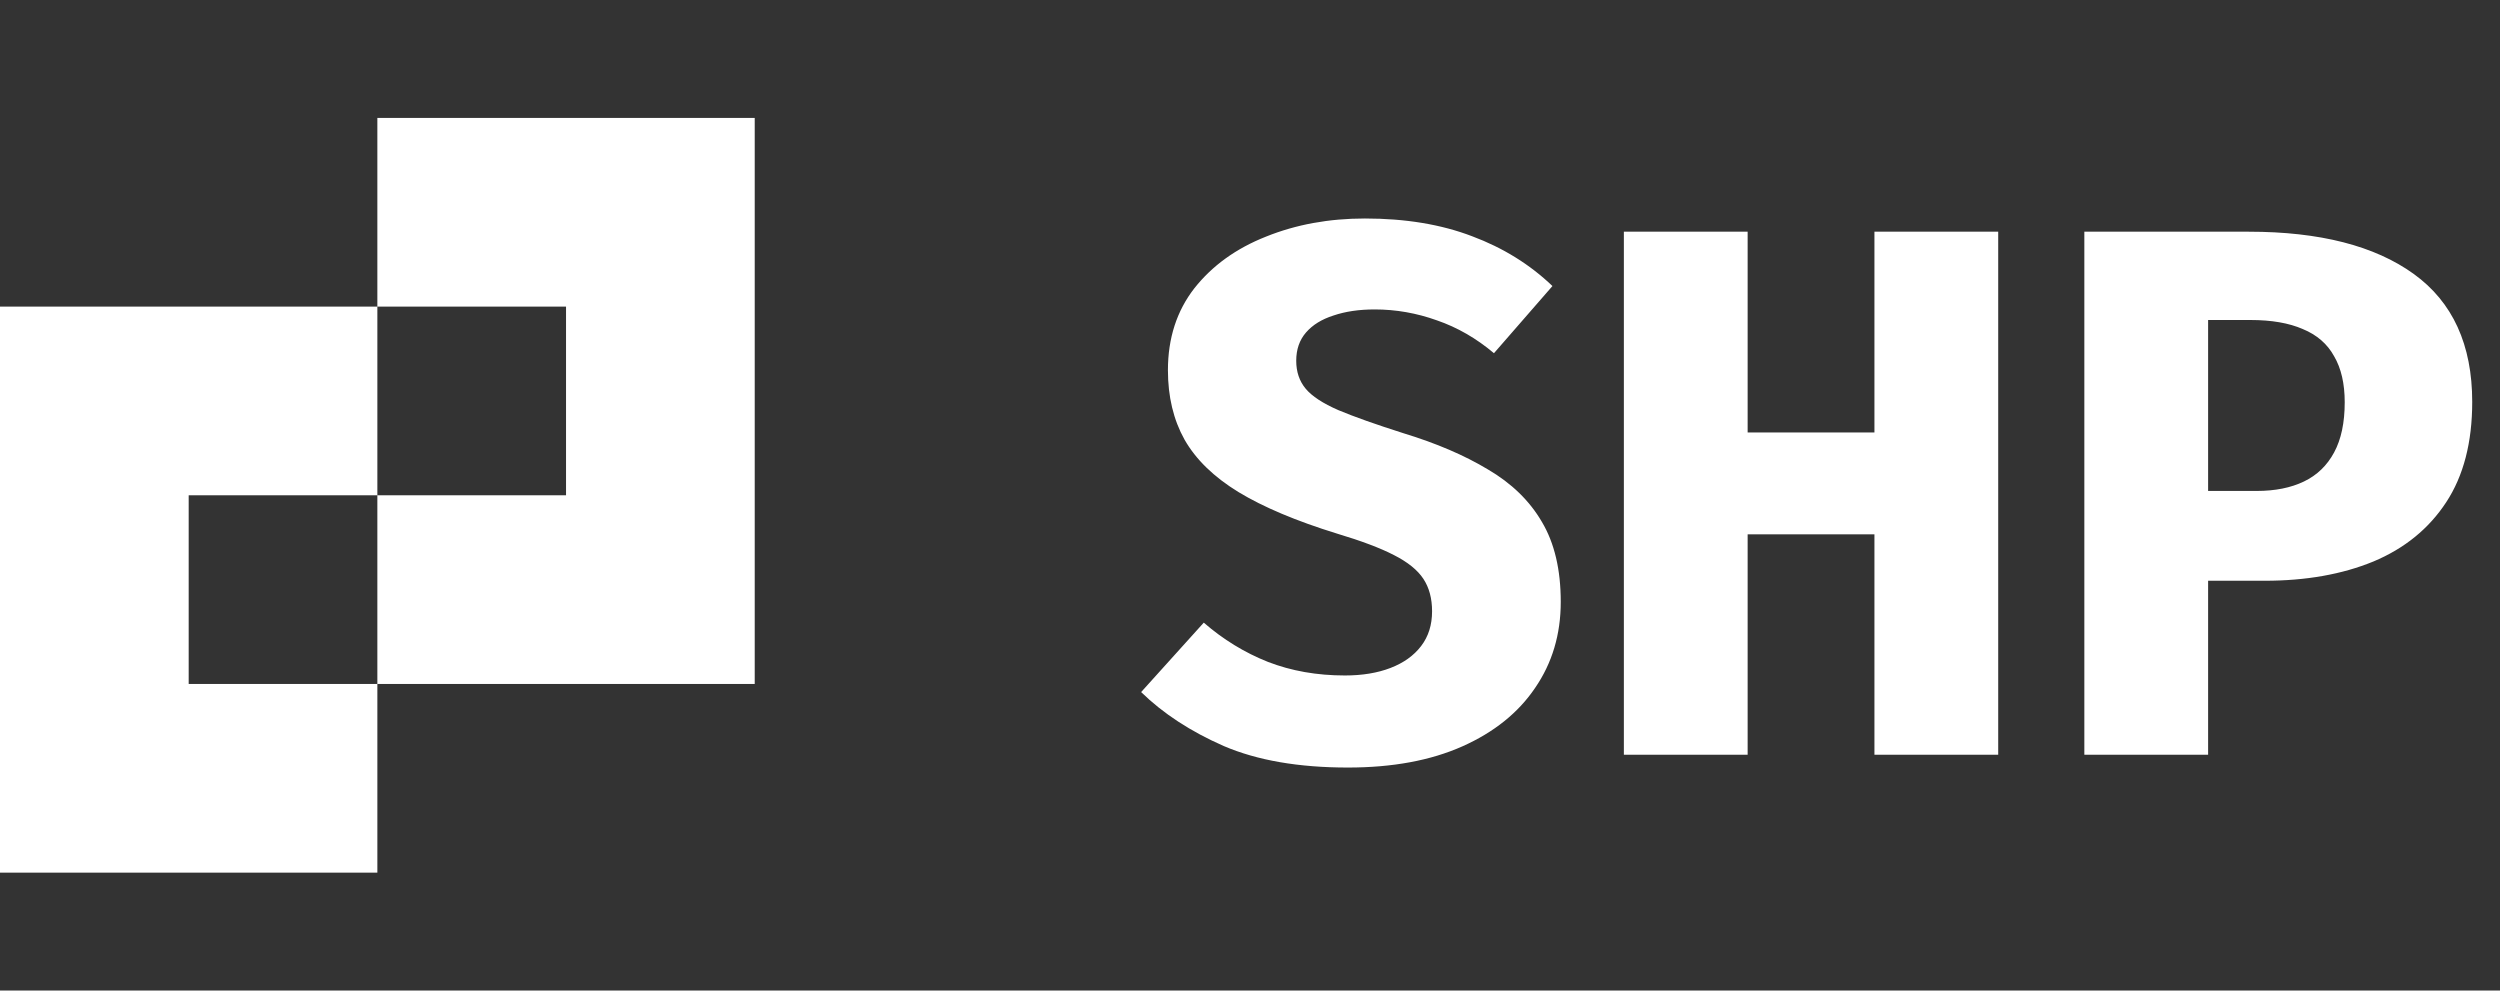 <svg width="53" height="21" viewBox="0 0 53 21" fill="none" xmlns="http://www.w3.org/2000/svg">
<rect x="0" y="0" width="53" height="21" fill="#333333" stroke="none"/>
<path fill-rule="evenodd" clip-rule="evenodd" d="M12 2.5H8V6.5H4H0V10.5V14.5V18.5H4H8V14.5H12H16V10.5V6.5V2.5H12ZM4 14.5H8V10.5H12V6.5H8V10.5H4V14.5Z" fill="white"/>
<path d="M33.088 12.76C33.088 13.448 32.907 14.056 32.544 14.584C32.187 15.112 31.672 15.525 31 15.824C30.328 16.123 29.52 16.272 28.576 16.272C27.531 16.272 26.653 16.12 25.944 15.816C25.24 15.507 24.656 15.125 24.192 14.672L25.52 13.2C25.931 13.557 26.384 13.835 26.88 14.032C27.376 14.224 27.92 14.32 28.512 14.32C28.88 14.32 29.203 14.267 29.48 14.16C29.757 14.053 29.973 13.899 30.128 13.696C30.283 13.493 30.36 13.248 30.36 12.96C30.36 12.688 30.299 12.459 30.176 12.272C30.053 12.085 29.845 11.917 29.552 11.768C29.264 11.619 28.861 11.467 28.344 11.312C27.48 11.045 26.784 10.752 26.256 10.432C25.733 10.112 25.352 9.741 25.112 9.32C24.877 8.899 24.76 8.408 24.76 7.848C24.76 7.171 24.947 6.592 25.32 6.112C25.699 5.632 26.205 5.267 26.84 5.016C27.475 4.76 28.173 4.632 28.936 4.632C29.795 4.632 30.552 4.757 31.208 5.008C31.864 5.253 32.432 5.605 32.912 6.064L31.672 7.488C31.299 7.173 30.896 6.941 30.464 6.792C30.032 6.637 29.592 6.56 29.144 6.56C28.813 6.56 28.523 6.603 28.272 6.688C28.021 6.768 27.827 6.888 27.688 7.048C27.549 7.208 27.48 7.408 27.48 7.648C27.48 7.883 27.547 8.08 27.68 8.24C27.813 8.4 28.045 8.552 28.376 8.696C28.707 8.835 29.165 8.997 29.752 9.184C30.451 9.397 31.048 9.653 31.544 9.952C32.045 10.245 32.427 10.616 32.688 11.064C32.955 11.512 33.088 12.077 33.088 12.76ZM39.738 16V11.328H37.05V16H34.426V4.912H37.05V9.168H39.738V4.912H42.362V16H39.738ZM49.708 8.528C49.708 8.133 49.633 7.808 49.483 7.552C49.34 7.291 49.118 7.099 48.819 6.976C48.526 6.848 48.156 6.784 47.708 6.784H46.812V10.408H47.843C48.233 10.408 48.566 10.341 48.843 10.208C49.121 10.075 49.334 9.869 49.483 9.592C49.633 9.315 49.708 8.96 49.708 8.528ZM52.411 8.52C52.411 9.379 52.227 10.088 51.859 10.648C51.492 11.208 50.977 11.627 50.316 11.904C49.654 12.176 48.886 12.312 48.011 12.312H46.812V16H44.188V4.912H47.675C49.179 4.912 50.345 5.211 51.172 5.808C51.998 6.405 52.411 7.309 52.411 8.52Z" fill="white"/>
</svg>
